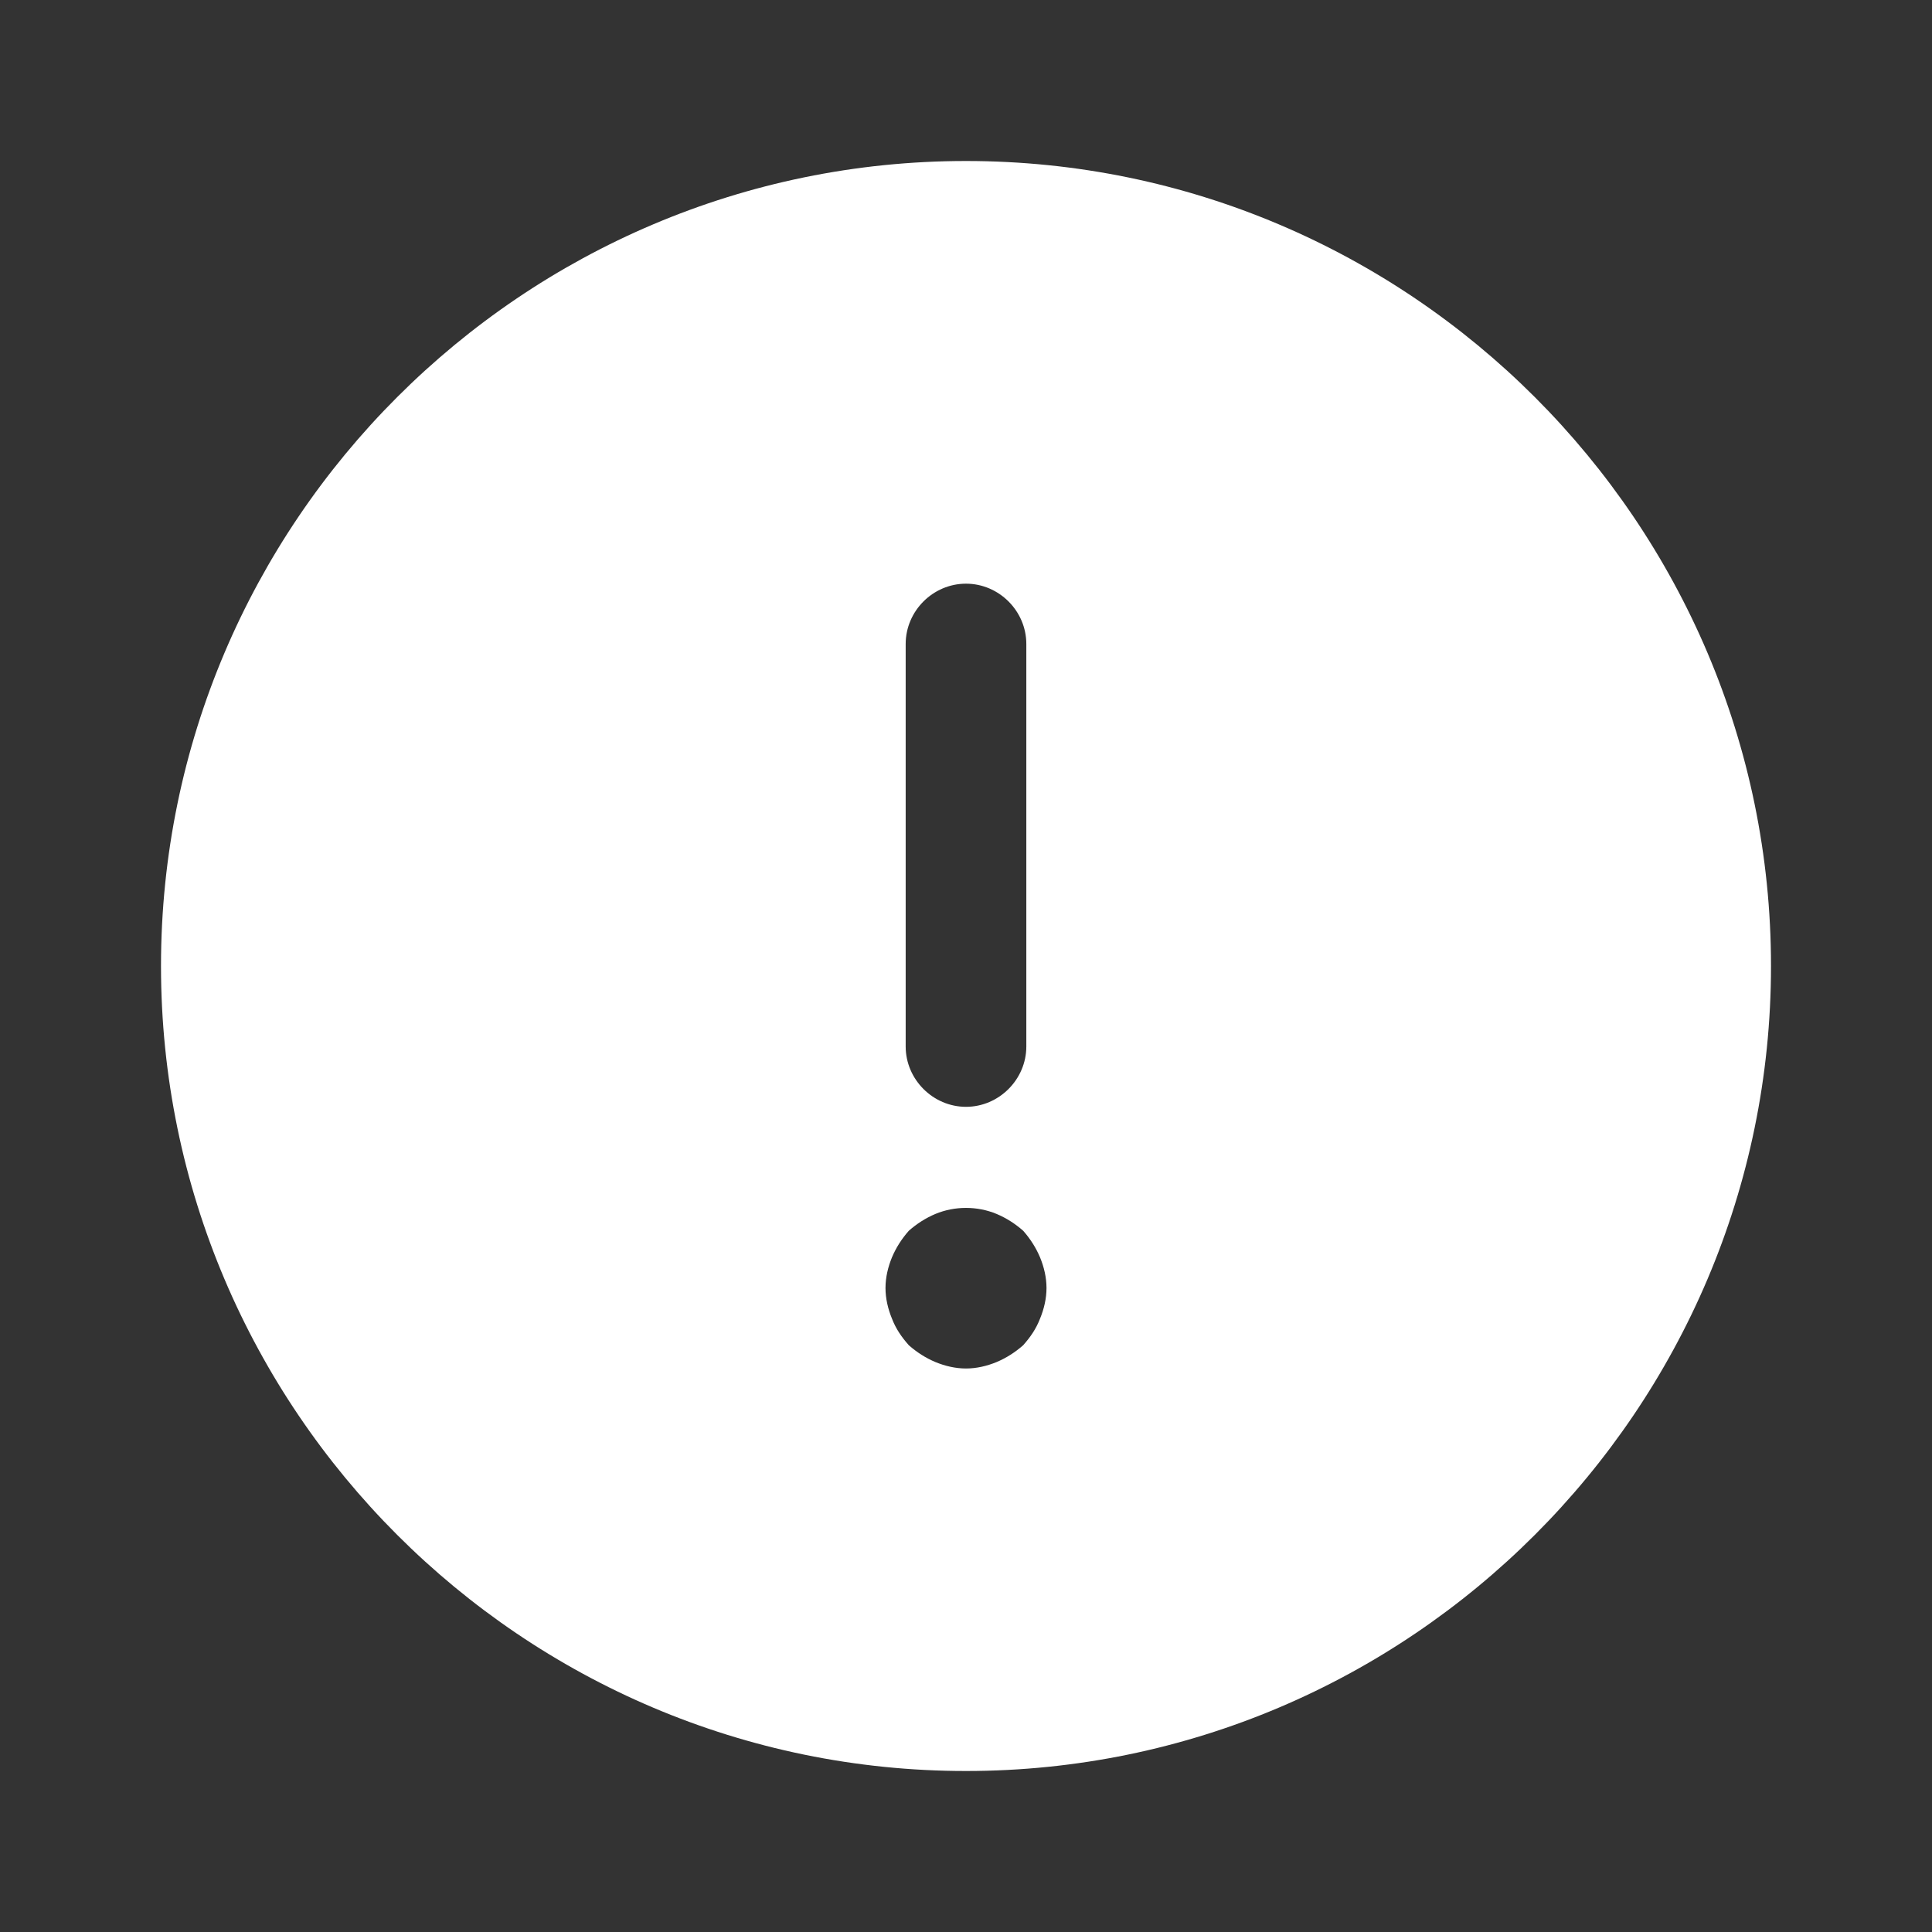 <svg width="18" height="18" viewBox="0 0 18 18" fill="none" xmlns="http://www.w3.org/2000/svg">
<rect x="0" y="0" width="18" height="18" fill="#333333" stroke="none"/>
<path d="M9 1.5C4.867 1.5 1.5 4.867 1.5 9C1.5 13.133 4.867 16.5 9 16.5C13.133 16.5 16.5 13.133 16.5 9C16.5 4.867 13.133 1.5 9 1.5ZM8.438 6C8.438 5.692 8.693 5.438 9 5.438C9.307 5.438 9.562 5.692 9.562 6V9.75C9.562 10.057 9.307 10.312 9 10.312C8.693 10.312 8.438 10.057 8.438 9.75V6ZM9.69 12.285C9.652 12.383 9.6 12.457 9.533 12.533C9.457 12.6 9.375 12.652 9.285 12.69C9.195 12.727 9.098 12.75 9 12.75C8.902 12.75 8.805 12.727 8.715 12.69C8.625 12.652 8.543 12.6 8.467 12.533C8.4 12.457 8.348 12.383 8.31 12.285C8.273 12.195 8.25 12.098 8.25 12C8.25 11.902 8.273 11.805 8.31 11.715C8.348 11.625 8.4 11.543 8.467 11.467C8.543 11.4 8.625 11.348 8.715 11.31C8.895 11.235 9.105 11.235 9.285 11.31C9.375 11.348 9.457 11.4 9.533 11.467C9.6 11.543 9.652 11.625 9.69 11.715C9.727 11.805 9.75 11.902 9.75 12C9.75 12.098 9.727 12.195 9.69 12.285Z" fill="white"/>
</svg>
